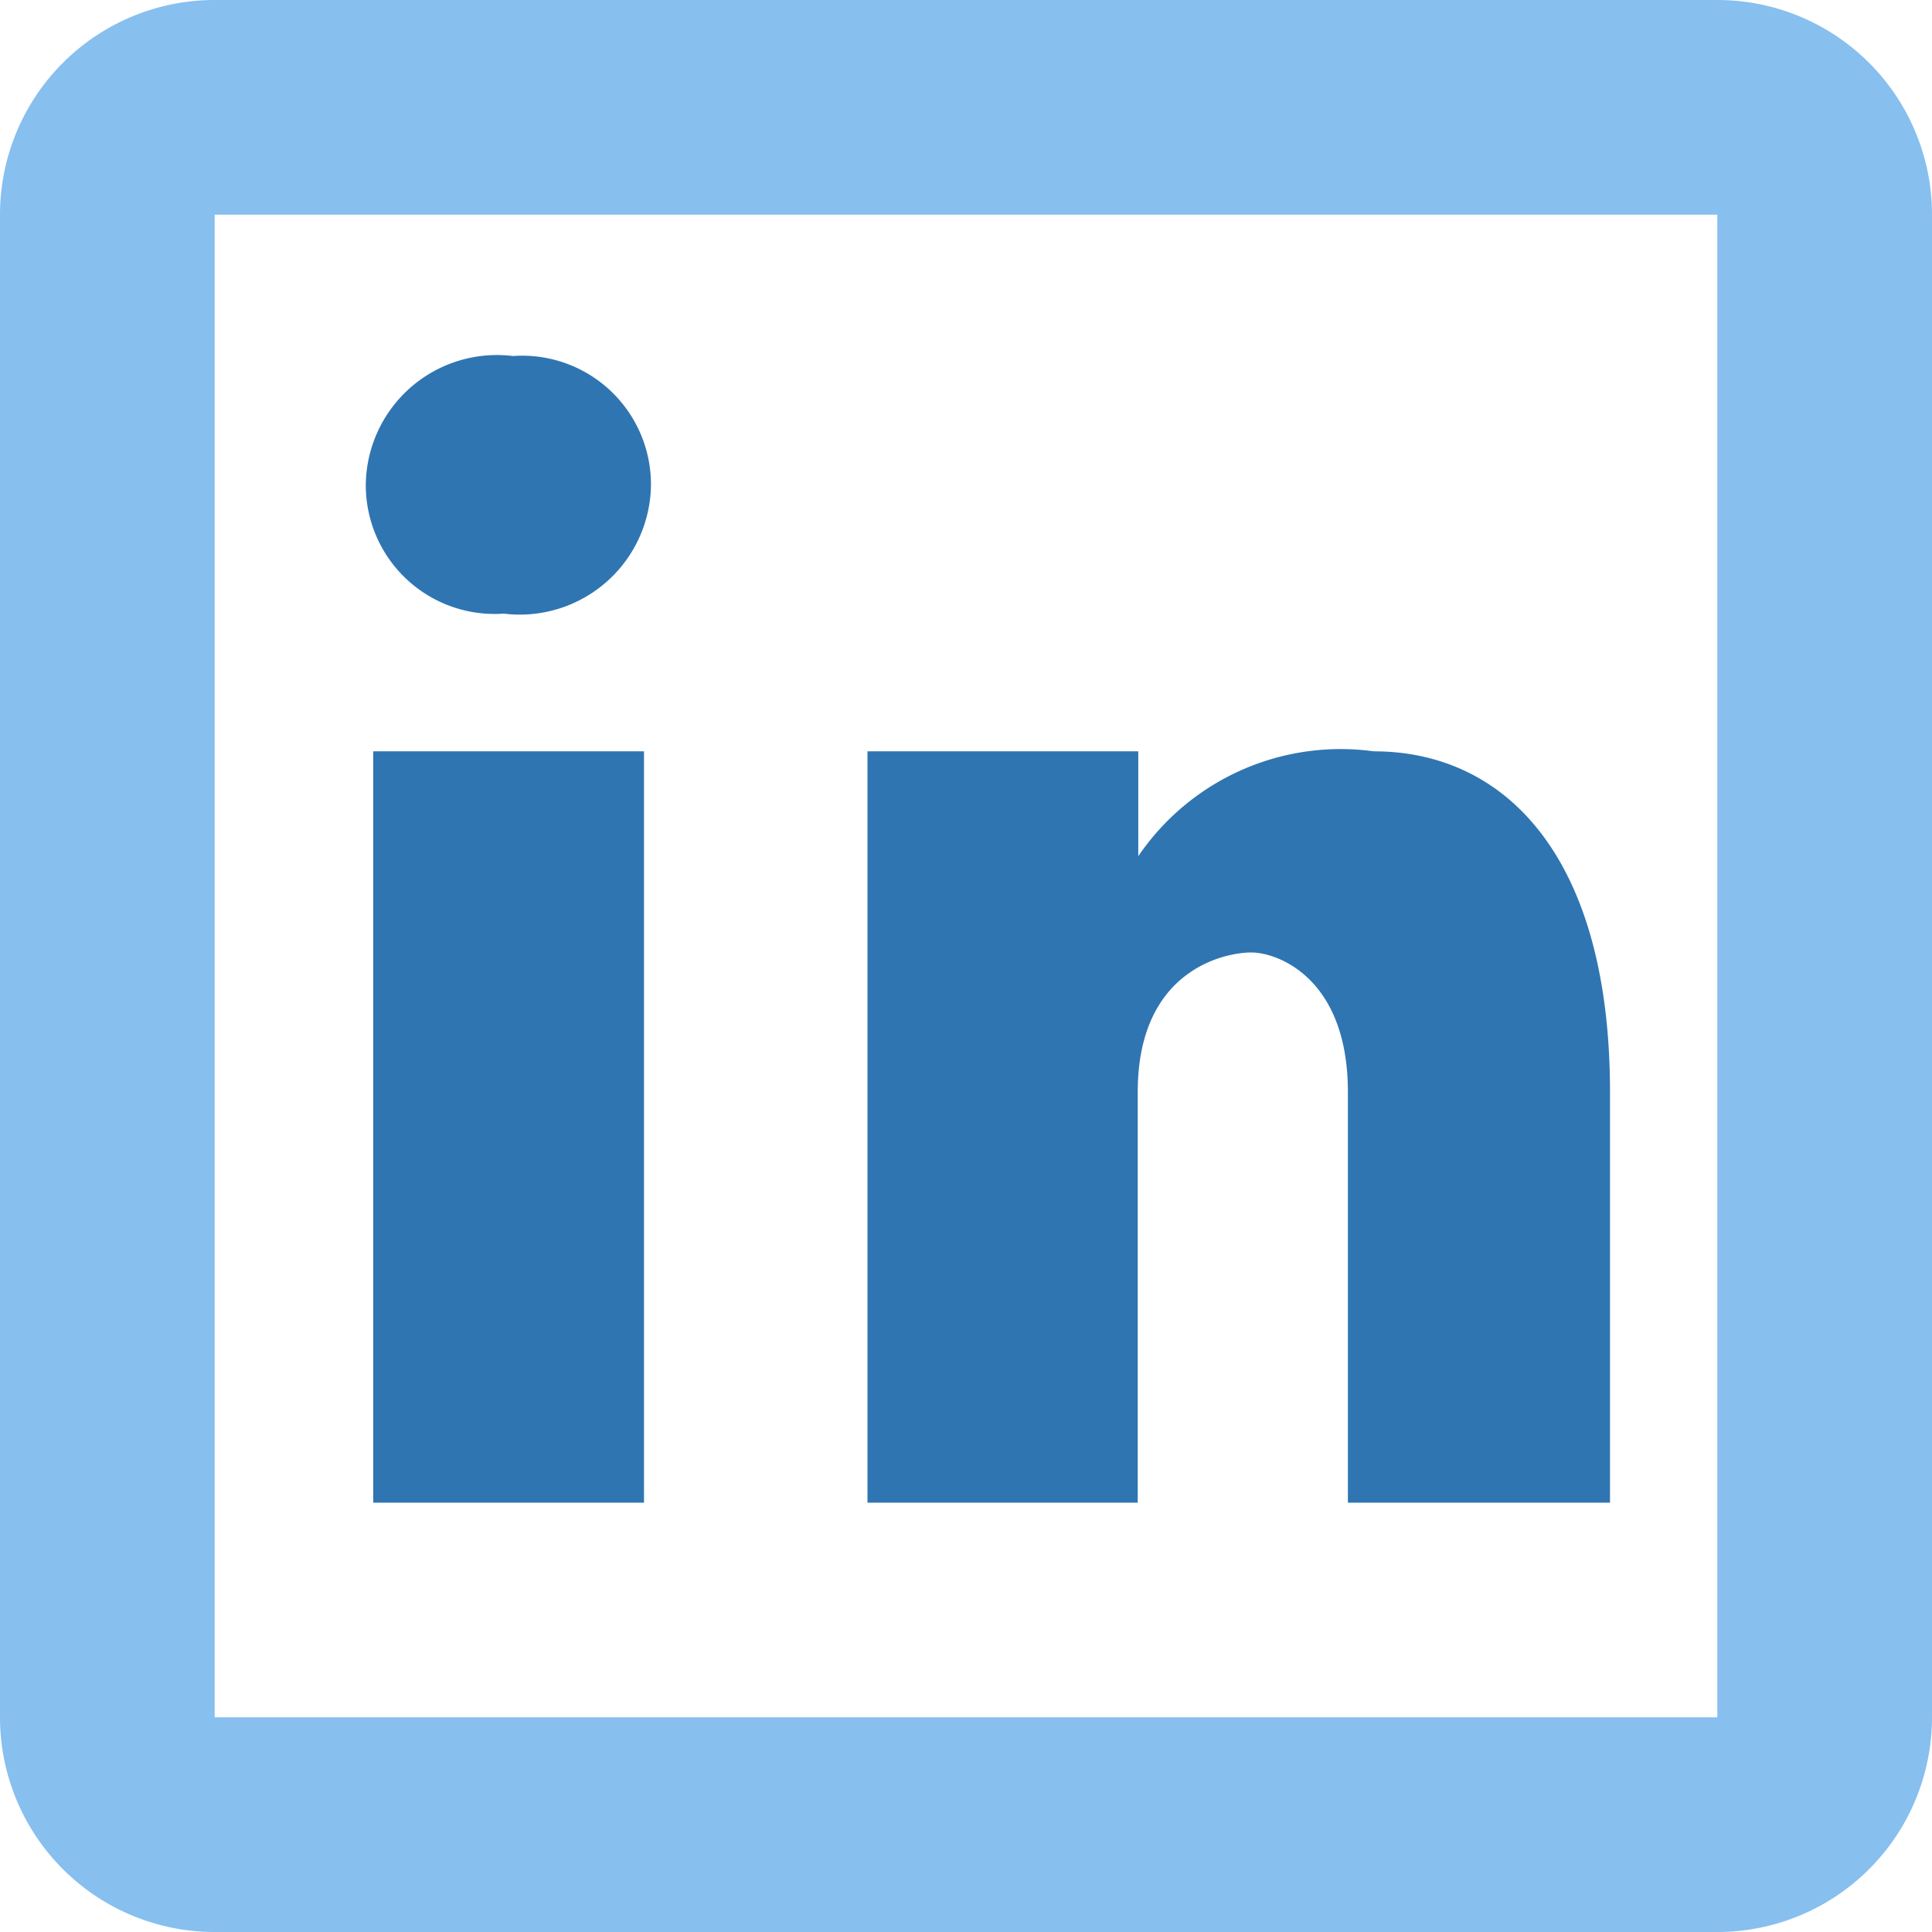 <svg xmlns="http://www.w3.org/2000/svg" width="18" height="18" viewBox="0 0 18 18">
  <g id="linkedin" transform="translate(-3 -3)">
    <path id="Tracé_33602" data-name="Tracé 33602" d="M9,17H6.477V10H9ZM7.694,8.717a1.2,1.2,0,0,1-1.286-1.2,1.222,1.222,0,0,1,1.371-1.2,1.2,1.2,0,0,1,1.286,1.2A1.222,1.222,0,0,1,7.694,8.717ZM18,17H15.558V13.174c0-1.058-.651-1.3-.9-1.3s-1.058.163-1.058,1.3V17H11.082V10h2.523v.977A2.281,2.281,0,0,1,15.8,10c1.221,0,2.2.977,2.2,3.174Z" fill="#2f75b2"/>
    <path id="Tracé_33603" data-name="Tracé 33603" d="M19,3H5A2,2,0,0,0,3,5V19a2,2,0,0,0,2,2H19a2,2,0,0,0,2-2V5A2,2,0,0,0,19,3Zm0,16H5V5H19Z" fill="#87bfef"/>
  </g>
</svg>
